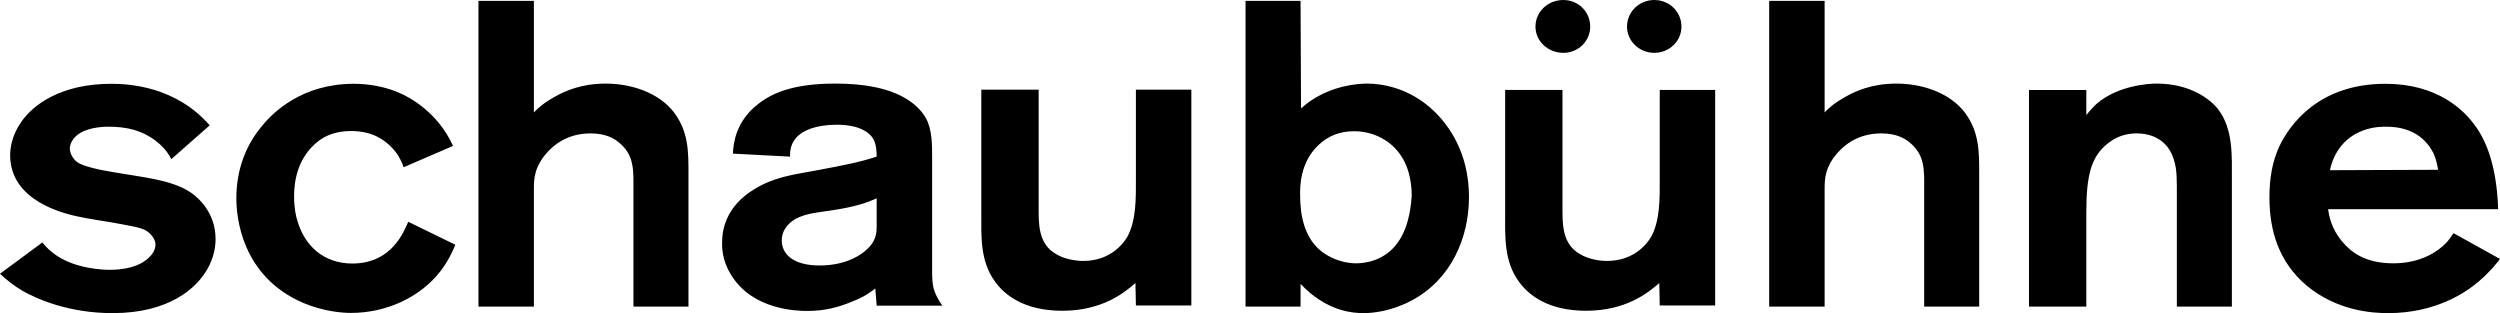 <svg class="img-fluid" width="503px" height="63px" viewBox="0 0 503 63" version="1.1" xmlns="http://www.w3.org/2000/svg" xmlns:xlink="http://www.w3.org/1999/xlink">
	<title>Logo Schaubühne</title>
	<g id="Page-1" stroke="none" stroke-width="1" fill="none" fill-rule="evenodd">
		<g id="logo" fill="#000000" fill-rule="nonzero">
			<path d="M42.191,25.22 L34.466,32.023 C33.559,30.218 32.378,29.186 31.65,28.585 C28.756,26.265 25.664,25.491 21.821,25.491 C21.355,25.491 18.168,25.491 16.105,26.78 C14.419,27.812 14.043,29.186 14.043,29.96 C14.138,31.422 15.263,32.453 15.543,32.624 C16.762,33.484 19.854,34.173 23.602,34.774 C26.132,35.204 28.663,35.547 31.194,36.064 C33.65,36.579 36.375,37.353 38.376,38.728 C40.01,39.845 43.372,42.854 43.372,48.098 C43.372,50.159 42.828,52.138 41.828,53.942 C39.647,57.983 34.012,63 22.666,63 C13.853,63 7.474,60.183 4.521,58.512 C2.904,57.543 1.395,56.399 -2.94100005e-07,55.078 L8.521,48.785 C8.901,49.215 9.473,49.989 10.711,50.933 C14.794,54.115 20.792,54.287 22.102,54.287 C24.915,54.287 28.195,53.686 30.069,51.707 C30.82,51.018 31.285,50.075 31.285,49.215 C31.285,48.87 31.194,48.183 30.537,47.409 C29.319,45.863 27.82,45.775 24.353,45.088 C21.261,44.486 18.168,44.144 15.169,43.456 C13.092,42.94 2.046,40.534 2.046,31.25 C2.046,27.983 3.569,25.577 4.235,24.591 C6.616,21.083 12.236,16.86 22.383,16.86 C26.039,16.86 35.377,17.399 42.191,25.22 L42.191,25.22 Z M82.137,44.619 L91.62,49.248 C90.876,51.049 89.945,52.848 88.646,54.529 C84.461,59.942 77.581,62.96 70.61,62.96 C68.937,62.96 65.124,62.694 60.941,60.918 C48.491,55.505 47.553,43.505 47.553,39.906 C47.553,34.677 49.147,29.619 52.614,25.474 C54.863,22.631 60.756,16.859 71.166,16.859 C74.142,16.859 77.116,17.391 79.814,18.457 C82.508,19.524 88.087,22.631 91.155,29.361 L81.207,33.648 C80.464,31.332 79.069,29.876 78.418,29.277 C77.116,28.075 74.886,26.363 70.61,26.363 C67.355,26.363 64.752,27.39 62.615,29.705 C59.175,33.389 59.175,38.191 59.175,39.649 C59.175,41.876 59.546,43.505 59.825,44.364 C61.22,49.334 65.032,53.02 70.887,53.02 C78.882,53.02 81.301,46.506 82.137,44.619 L82.137,44.619 Z M107.418,0.175 L107.418,22.62 C108.334,21.652 109.432,20.685 111.811,19.367 C113.547,18.399 116.841,16.818 121.872,16.818 C126.903,16.818 132.516,18.576 135.613,22.62 C138.52,26.487 138.52,30.487 138.52,34.834 L138.52,61.693 L127.45,61.693 L127.45,37.789 C127.45,34.314 127.639,31.183 124.524,28.663 C123.61,27.88 121.872,26.839 118.853,26.839 C115.103,26.839 112.084,28.314 109.798,31.011 C108.882,32.052 108.151,33.356 107.785,34.66 C107.418,35.965 107.418,37.007 107.418,38.398 L107.418,61.693 L96.265,61.693 L96.265,0.175 L107.418,0.175 Z M187.543,31.512 L187.543,54.303 C187.543,57.679 187.728,58.657 189.589,61.498 L176.386,61.498 L176.107,58.034 C174.338,59.457 172.753,60.166 171.822,60.522 C168.747,61.853 165.857,62.564 162.41,62.564 C160.174,62.564 151.711,62.298 147.363,55.724 C146.609,54.569 145.193,52.217 145.286,48.794 C145.286,46.4 145.948,41.607 151.711,38.1 C155.586,35.704 159.243,35.19 163.528,34.42 C170.423,33.138 172.94,32.624 176.386,31.512 C176.386,30.399 176.293,29.03 175.734,28.005 C174.804,26.378 172.474,25.096 168.375,25.096 C164.087,25.096 161.384,26.292 160.174,27.747 C158.87,29.203 158.963,30.912 158.963,31.512 L147.459,30.912 C147.553,29.03 147.931,24.473 152.561,20.912 C155.49,18.599 159.894,16.818 168.001,16.818 C175.642,16.818 180.106,18.331 182.986,20.288 C184.939,21.624 185.962,23.137 186.335,23.851 C187.543,26.122 187.543,29.116 187.543,31.512 L187.543,31.512 Z M176.386,44.603 L176.386,39.897 C174.524,40.752 172.1,41.607 167.535,42.292 C165.019,42.721 162.316,42.805 159.987,44.09 C158.405,45.03 157.284,46.484 157.284,48.369 C157.284,50.933 159.334,53.415 164.925,53.415 C171.075,53.415 174.71,50.505 175.734,48.538 C176.481,47.17 176.386,45.97 176.386,44.603 L176.386,44.603 Z M239.698,18.038 L239.698,61.459 L228.542,61.459 L228.451,56.934 C226.164,58.974 221.685,62.524 213.731,62.524 C206.02,62.524 202.113,59.328 200.206,56.666 C197.165,52.498 197.441,47.577 197.441,42.916 L197.441,18.038 L208.976,18.038 L208.976,41.363 C208.976,44.902 208.786,49.131 212.632,51.204 C214.096,52.067 216.199,52.498 217.935,52.498 C223.239,52.498 225.891,49.216 226.806,47.665 C228.635,44.383 228.542,39.723 228.542,36.355 L228.542,18.038 L239.698,18.038 Z M261.673,0.175 L261.767,21.831 C262.23,21.392 262.788,20.953 263.251,20.599 C267.89,17.257 272.991,16.818 275.032,16.818 C277.813,16.818 283.473,17.521 288.529,22.357 C291.34,25.084 295.558,30.558 295.558,39.649 C295.558,47.785 291.996,56.232 284.03,60.451 C279.948,62.649 276.145,63 274.384,63 C271.972,63 268.075,62.561 263.714,59.044 C262.973,58.429 262.325,57.814 261.673,57.11 L261.673,61.682 L250.604,61.682 L250.604,0.175 L261.673,0.175 Z M284.03,39.475 C284.03,38.349 284.03,34.106 281.524,30.817 C279.483,28.047 276.053,26.403 272.435,26.403 C269.558,26.403 267.146,27.355 265.2,29.259 C261.488,32.81 261.581,37.744 261.581,39.128 C261.581,43.371 262.416,48.131 266.312,50.903 C267.24,51.507 269.558,52.979 272.898,52.979 C274.66,52.979 278.742,52.461 281.339,48.65 C283.75,45.188 283.936,40.428 284.03,39.475 L284.03,39.475 Z M345.094,18.089 L345.094,61.459 L333.938,61.459 L333.848,56.934 C331.56,58.974 327.079,62.524 319.127,62.524 C311.416,62.524 307.509,59.328 305.603,56.666 C302.558,52.498 302.838,47.577 302.838,42.916 L302.838,18.089 L314.372,18.089 L314.372,41.363 C314.372,44.902 314.181,49.131 318.029,51.204 C319.493,52.067 321.595,52.498 323.331,52.498 C328.635,52.498 331.286,49.216 332.2,47.665 C334.032,44.383 333.938,39.723 333.938,36.355 L333.938,18.089 L345.094,18.089 Z M308.938,5.359 C308.938,2.371 311.416,0 314.554,0 C317.571,0 319.948,2.371 319.948,5.359 C319.948,8.257 317.571,10.631 314.554,10.631 C311.416,10.631 308.938,8.257 308.938,5.359 L308.938,5.359 Z M327.356,5.359 C327.356,2.371 329.823,0 332.842,0 C335.89,0 338.308,2.371 338.308,5.359 C338.308,8.257 335.89,10.631 332.842,10.631 C329.823,10.631 327.356,8.257 327.356,5.359 L327.356,5.359 Z M367.114,0.175 L367.114,22.62 C368.027,21.652 369.124,20.685 371.503,19.367 C373.242,18.399 376.535,16.818 381.566,16.818 C386.596,16.818 392.211,18.576 395.305,22.62 C398.215,26.487 398.215,30.487 398.215,34.834 L398.215,61.693 L387.145,61.693 L387.145,37.789 C387.145,34.314 387.331,31.183 384.217,28.663 C383.304,27.88 381.566,26.839 378.547,26.839 C374.797,26.839 371.778,28.314 369.49,31.011 C368.577,32.052 367.845,33.356 367.479,34.66 C367.114,35.965 367.114,37.007 367.114,38.398 L367.114,61.693 L355.958,61.693 L355.958,0.175 L367.114,0.175 Z M408.234,18.104 L419.768,18.104 L419.768,23.155 C419.952,22.899 420.871,21.785 421.791,20.929 C426.115,17.161 432.371,16.818 433.934,16.818 C440.797,16.818 444.831,20.072 446.333,22.043 C449.332,25.983 449.053,31.48 449.053,35.946 L449.053,61.693 L437.982,61.693 L437.982,39.363 C437.982,35.946 437.982,34.282 437.523,32.618 C436.234,27.538 432.096,26.839 429.888,26.839 C428.69,26.839 426.39,27.013 424.091,28.853 C420.779,31.48 419.768,35.158 419.768,42.689 L419.768,61.693 L408.234,61.693 L408.234,18.104 Z M502.627,42.086 L468.415,42.086 C468.602,43.404 469.066,46.126 471.393,48.764 C472.971,50.608 475.761,52.979 481.524,52.979 C487.288,52.979 490.635,50.431 492.099,48.941 C492.465,48.588 493.015,47.886 493.655,46.918 L503,52.101 C502.263,53.065 500.98,54.694 498.782,56.577 C496.219,58.803 490.077,63 480.502,63 C477.527,63 470.182,62.658 463.862,57.262 C458.561,52.628 456.61,46.566 456.61,39.682 C456.61,35.937 457.168,32.493 458.655,29.326 C460.7,25.131 466.465,16.86 479.946,16.86 C490.356,16.86 495.762,22.073 498.143,25.491 C500.247,28.407 502.355,33.494 502.627,42.086 L502.627,42.086 Z M468.789,34.244 L490.542,34.162 C490.451,33.663 490.262,32.244 489.612,30.827 C488.59,28.824 486.173,25.491 480.131,25.491 C477.713,25.491 476.411,25.908 475.482,26.24 C470.276,28.158 469.066,32.828 468.789,34.244 L468.789,34.244 Z" id="Fill-1"></path>
		</g>
	</g>
</svg>